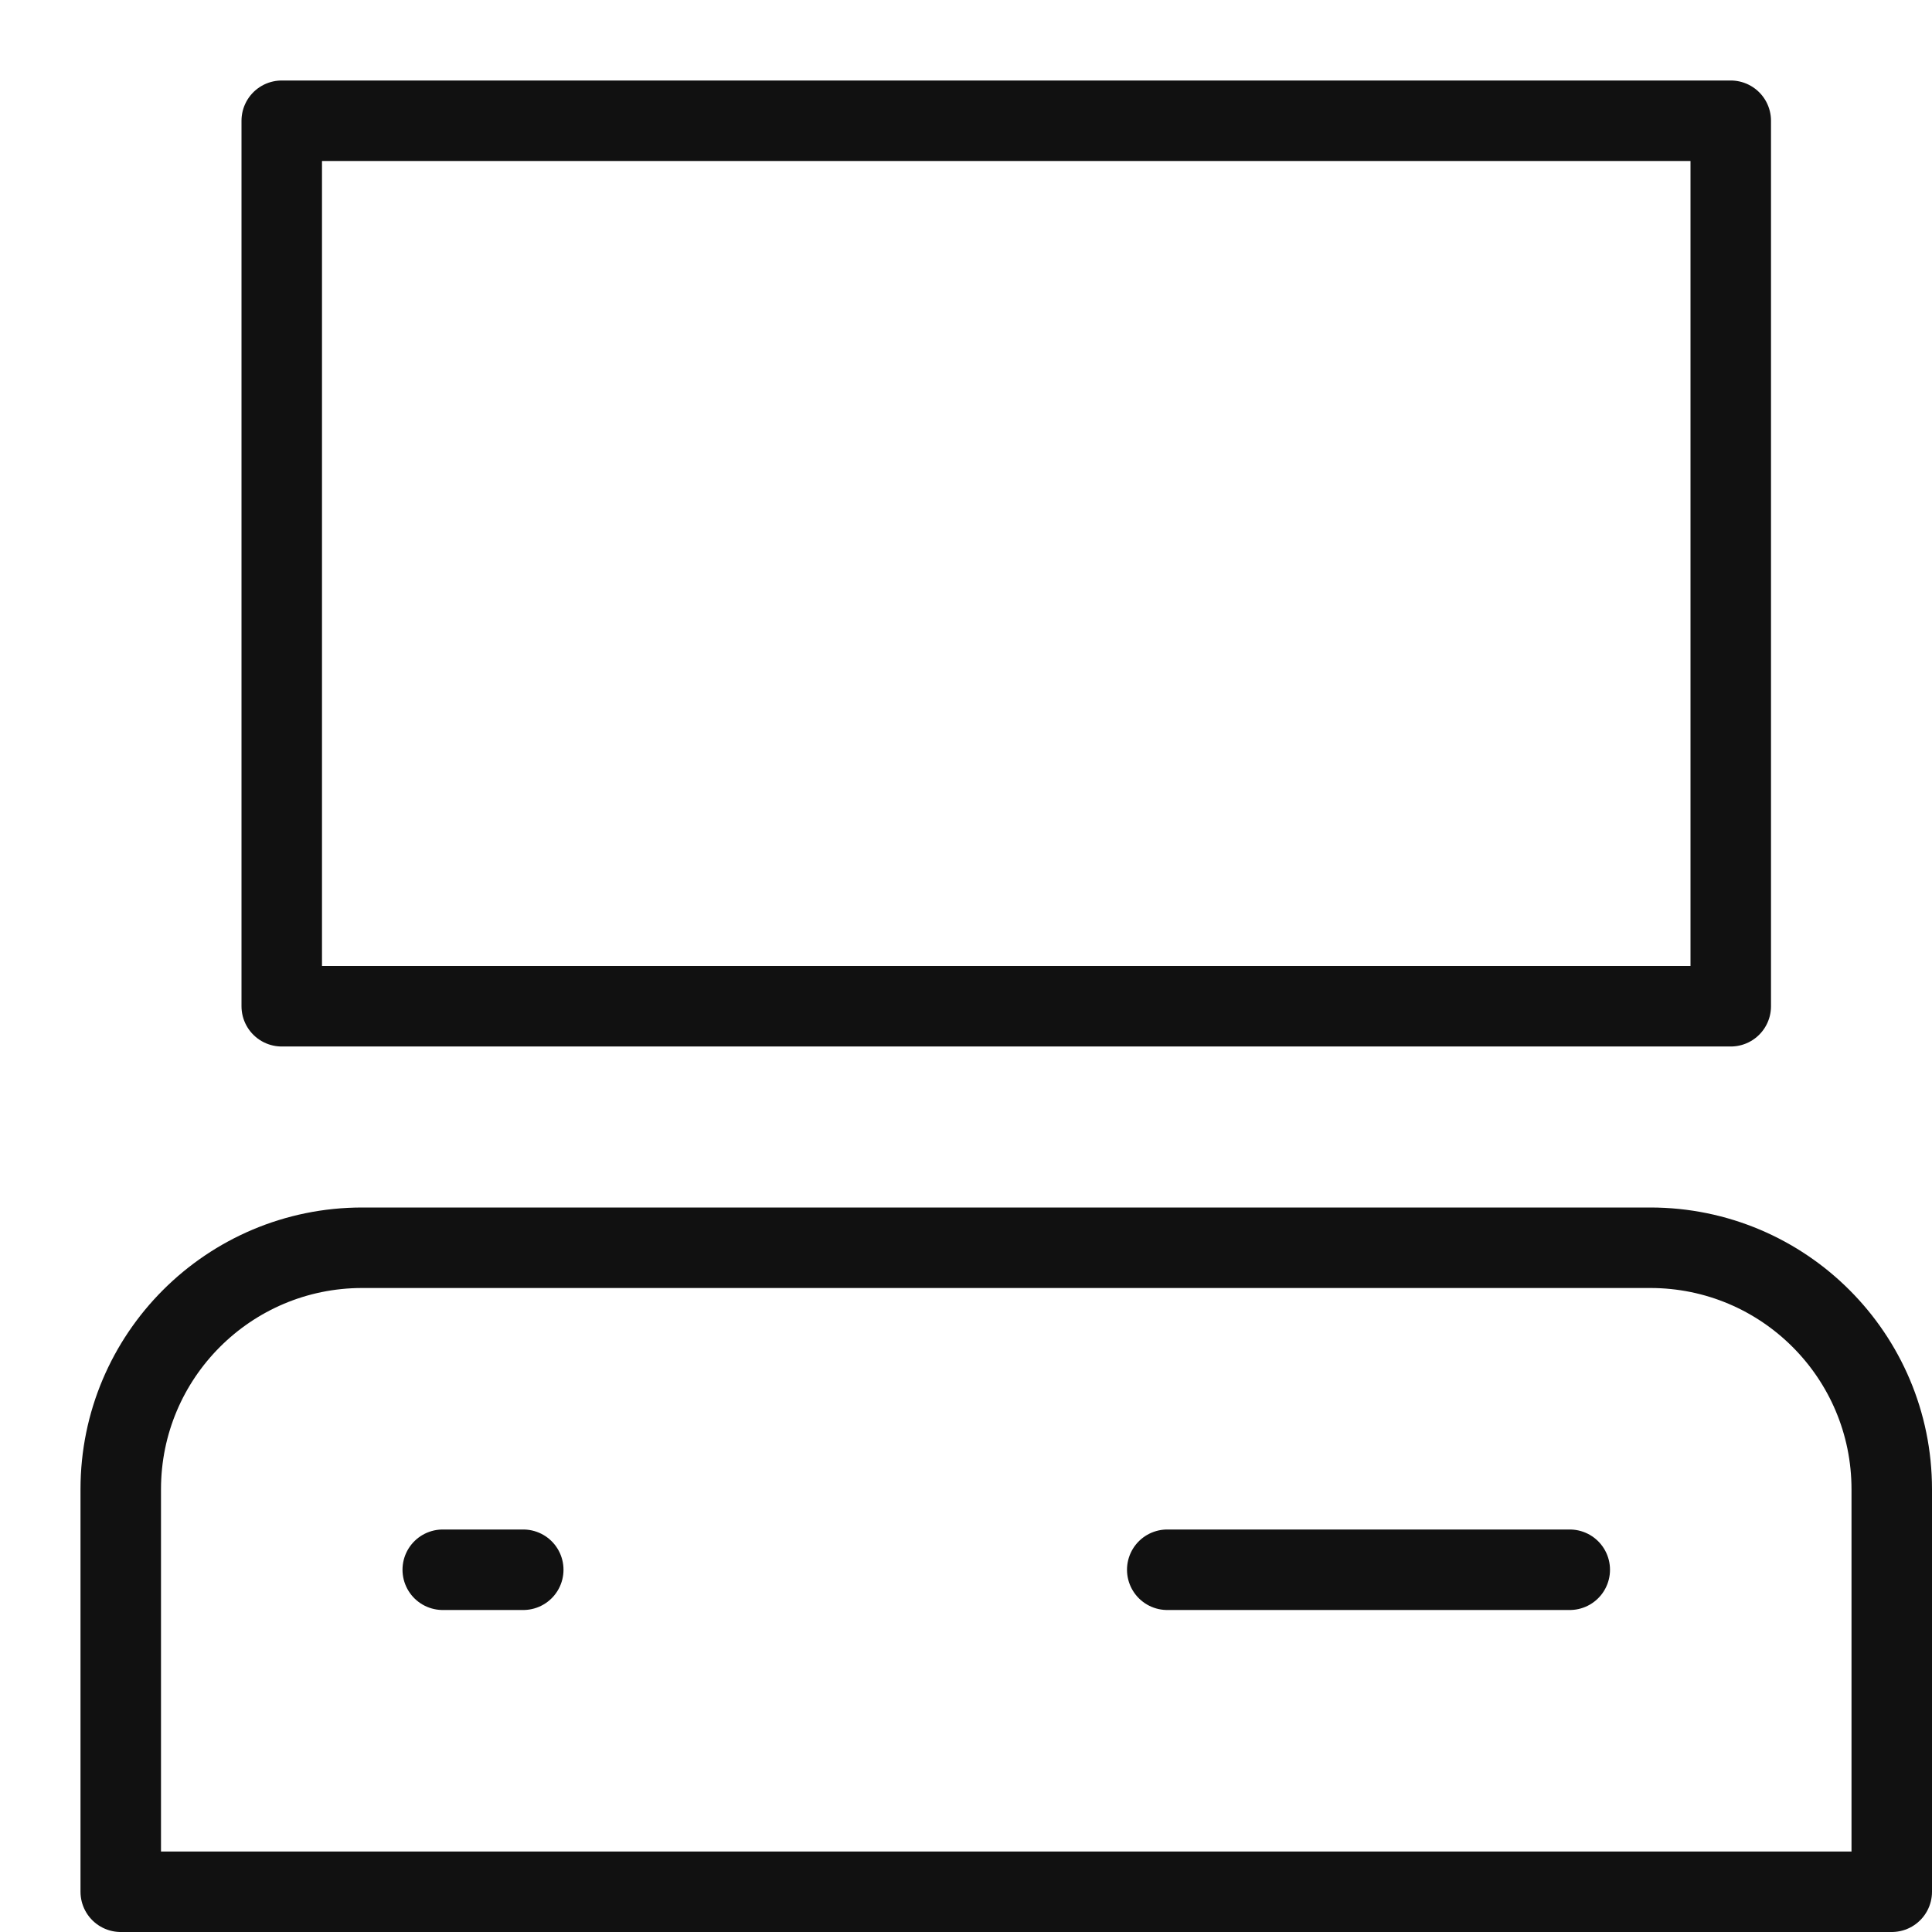 <svg width="24" height="24" viewBox="0 0 24 24" fill="none" xmlns="http://www.w3.org/2000/svg">
<path d="M21.5 1.5H3.5V12.5H21.5V1.5Z" stroke="#111111" stroke-miterlimit="10" stroke-linecap="round" stroke-linejoin="round"/>
<path d="M23.5 23.5H1.5V18.5C1.5 16.843 2.843 15.5 4.5 15.5H20.5C22.157 15.5 23.5 16.843 23.5 18.5V23.5Z" stroke="#111111" stroke-miterlimit="10" stroke-linecap="round" stroke-linejoin="round"/>
<path d="M5.5 19.5H6.5" stroke="#111111" stroke-miterlimit="10" stroke-linecap="round" stroke-linejoin="round"/>
<path d="M14.5 19.5H19.5" stroke="#111111" stroke-miterlimit="10" stroke-linecap="round" stroke-linejoin="round"/>
</svg>
